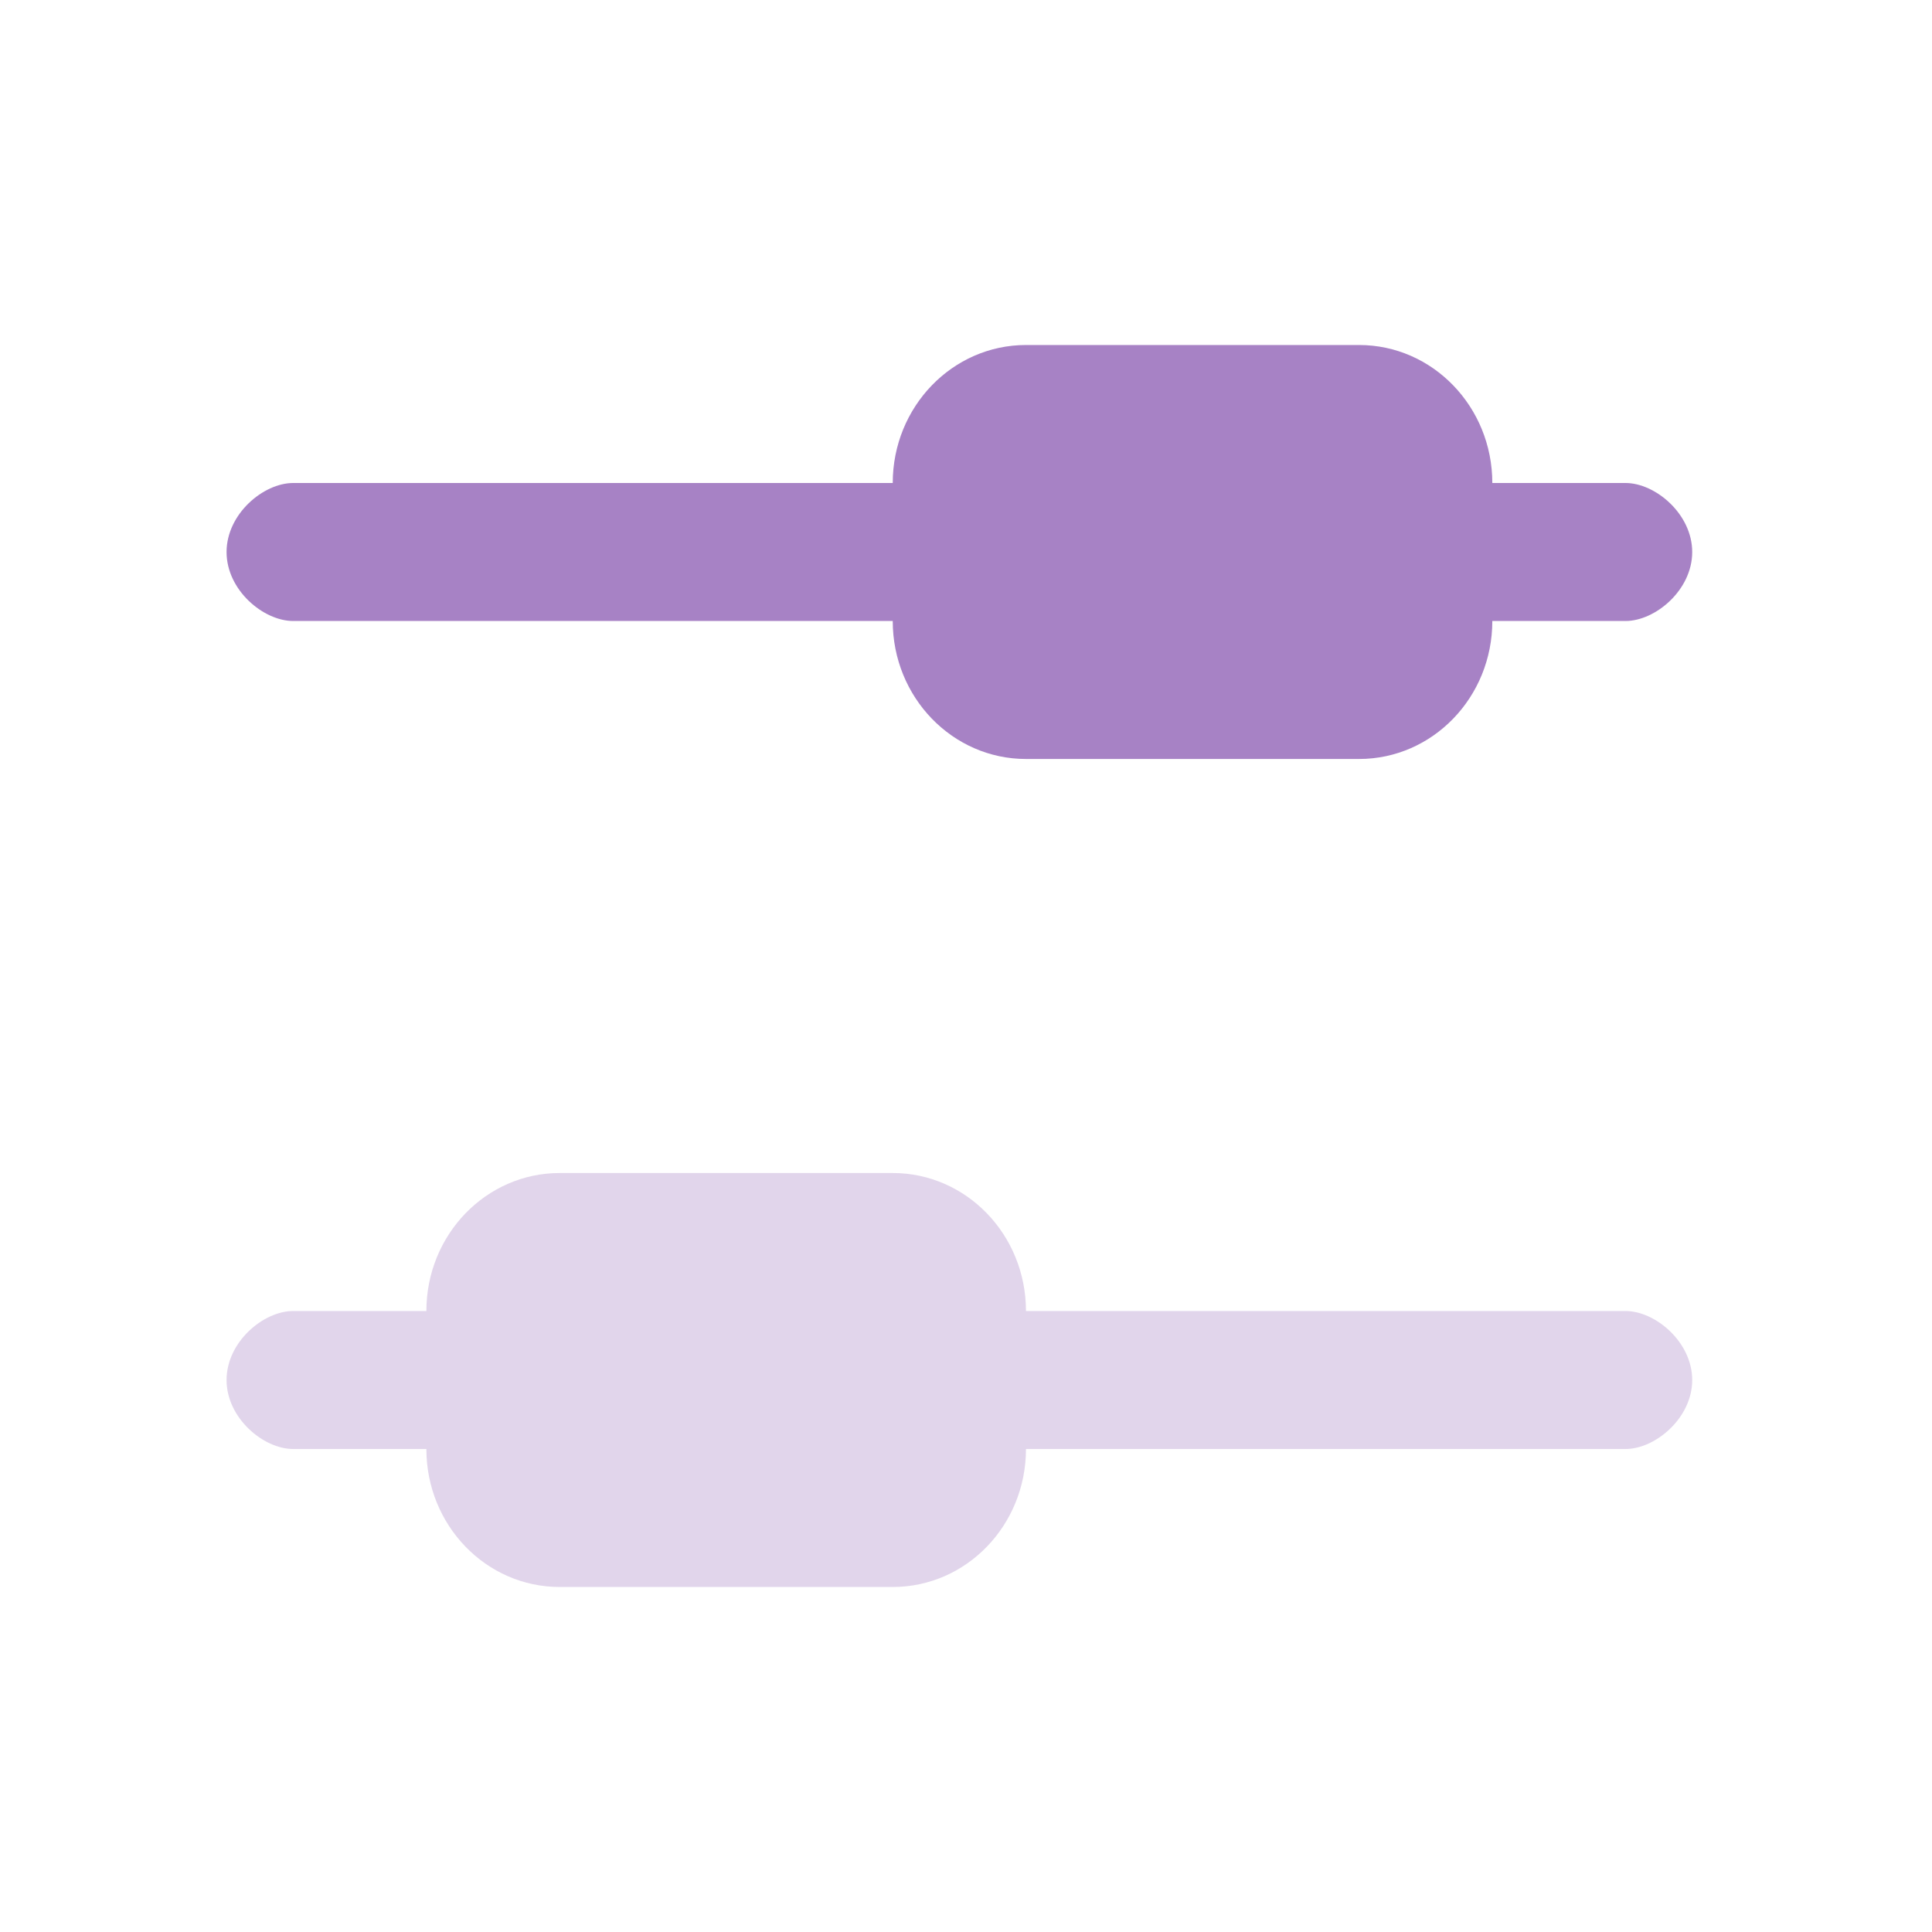<svg width="26" height="26" viewBox="0 0 26 26" fill="none" xmlns="http://www.w3.org/2000/svg">
<path opacity="0.6" d="M15.04 4.643H17.058C17.07 4.643 17.084 4.643 17.096 4.643H18.29C19.28 4.643 20.083 5.475 20.083 6.5H21.876C22.276 6.5 22.773 6.916 22.773 7.429C22.773 7.942 22.276 8.357 21.876 8.357H20.083C20.083 9.383 19.28 10.214 18.29 10.214H13.807C12.817 10.214 12.014 9.383 12.014 8.357H3.945C3.545 8.357 3.049 7.942 3.049 7.429C3.049 6.916 3.545 6.5 3.945 6.5H12.014C12.014 5.475 12.817 4.643 13.807 4.643H15.001C15.014 4.643 15.027 4.643 15.04 4.643Z" fill="#6D2F9E"/>
<path opacity="0.2" d="M7.532 15.786C6.541 15.786 5.738 16.617 5.738 17.643H3.945C3.545 17.643 3.049 18.059 3.049 18.572C3.049 19.084 3.545 19.5 3.945 19.5H5.738C5.738 20.526 6.541 21.357 7.532 21.357H12.014C13.005 21.357 13.807 20.526 13.807 19.5H21.876C22.276 19.5 22.773 19.084 22.773 18.572C22.773 18.059 22.276 17.643 21.876 17.643H13.807C13.807 16.617 13.005 15.786 12.014 15.786H7.532Z" fill="#6D2F9E"/>
</svg>
